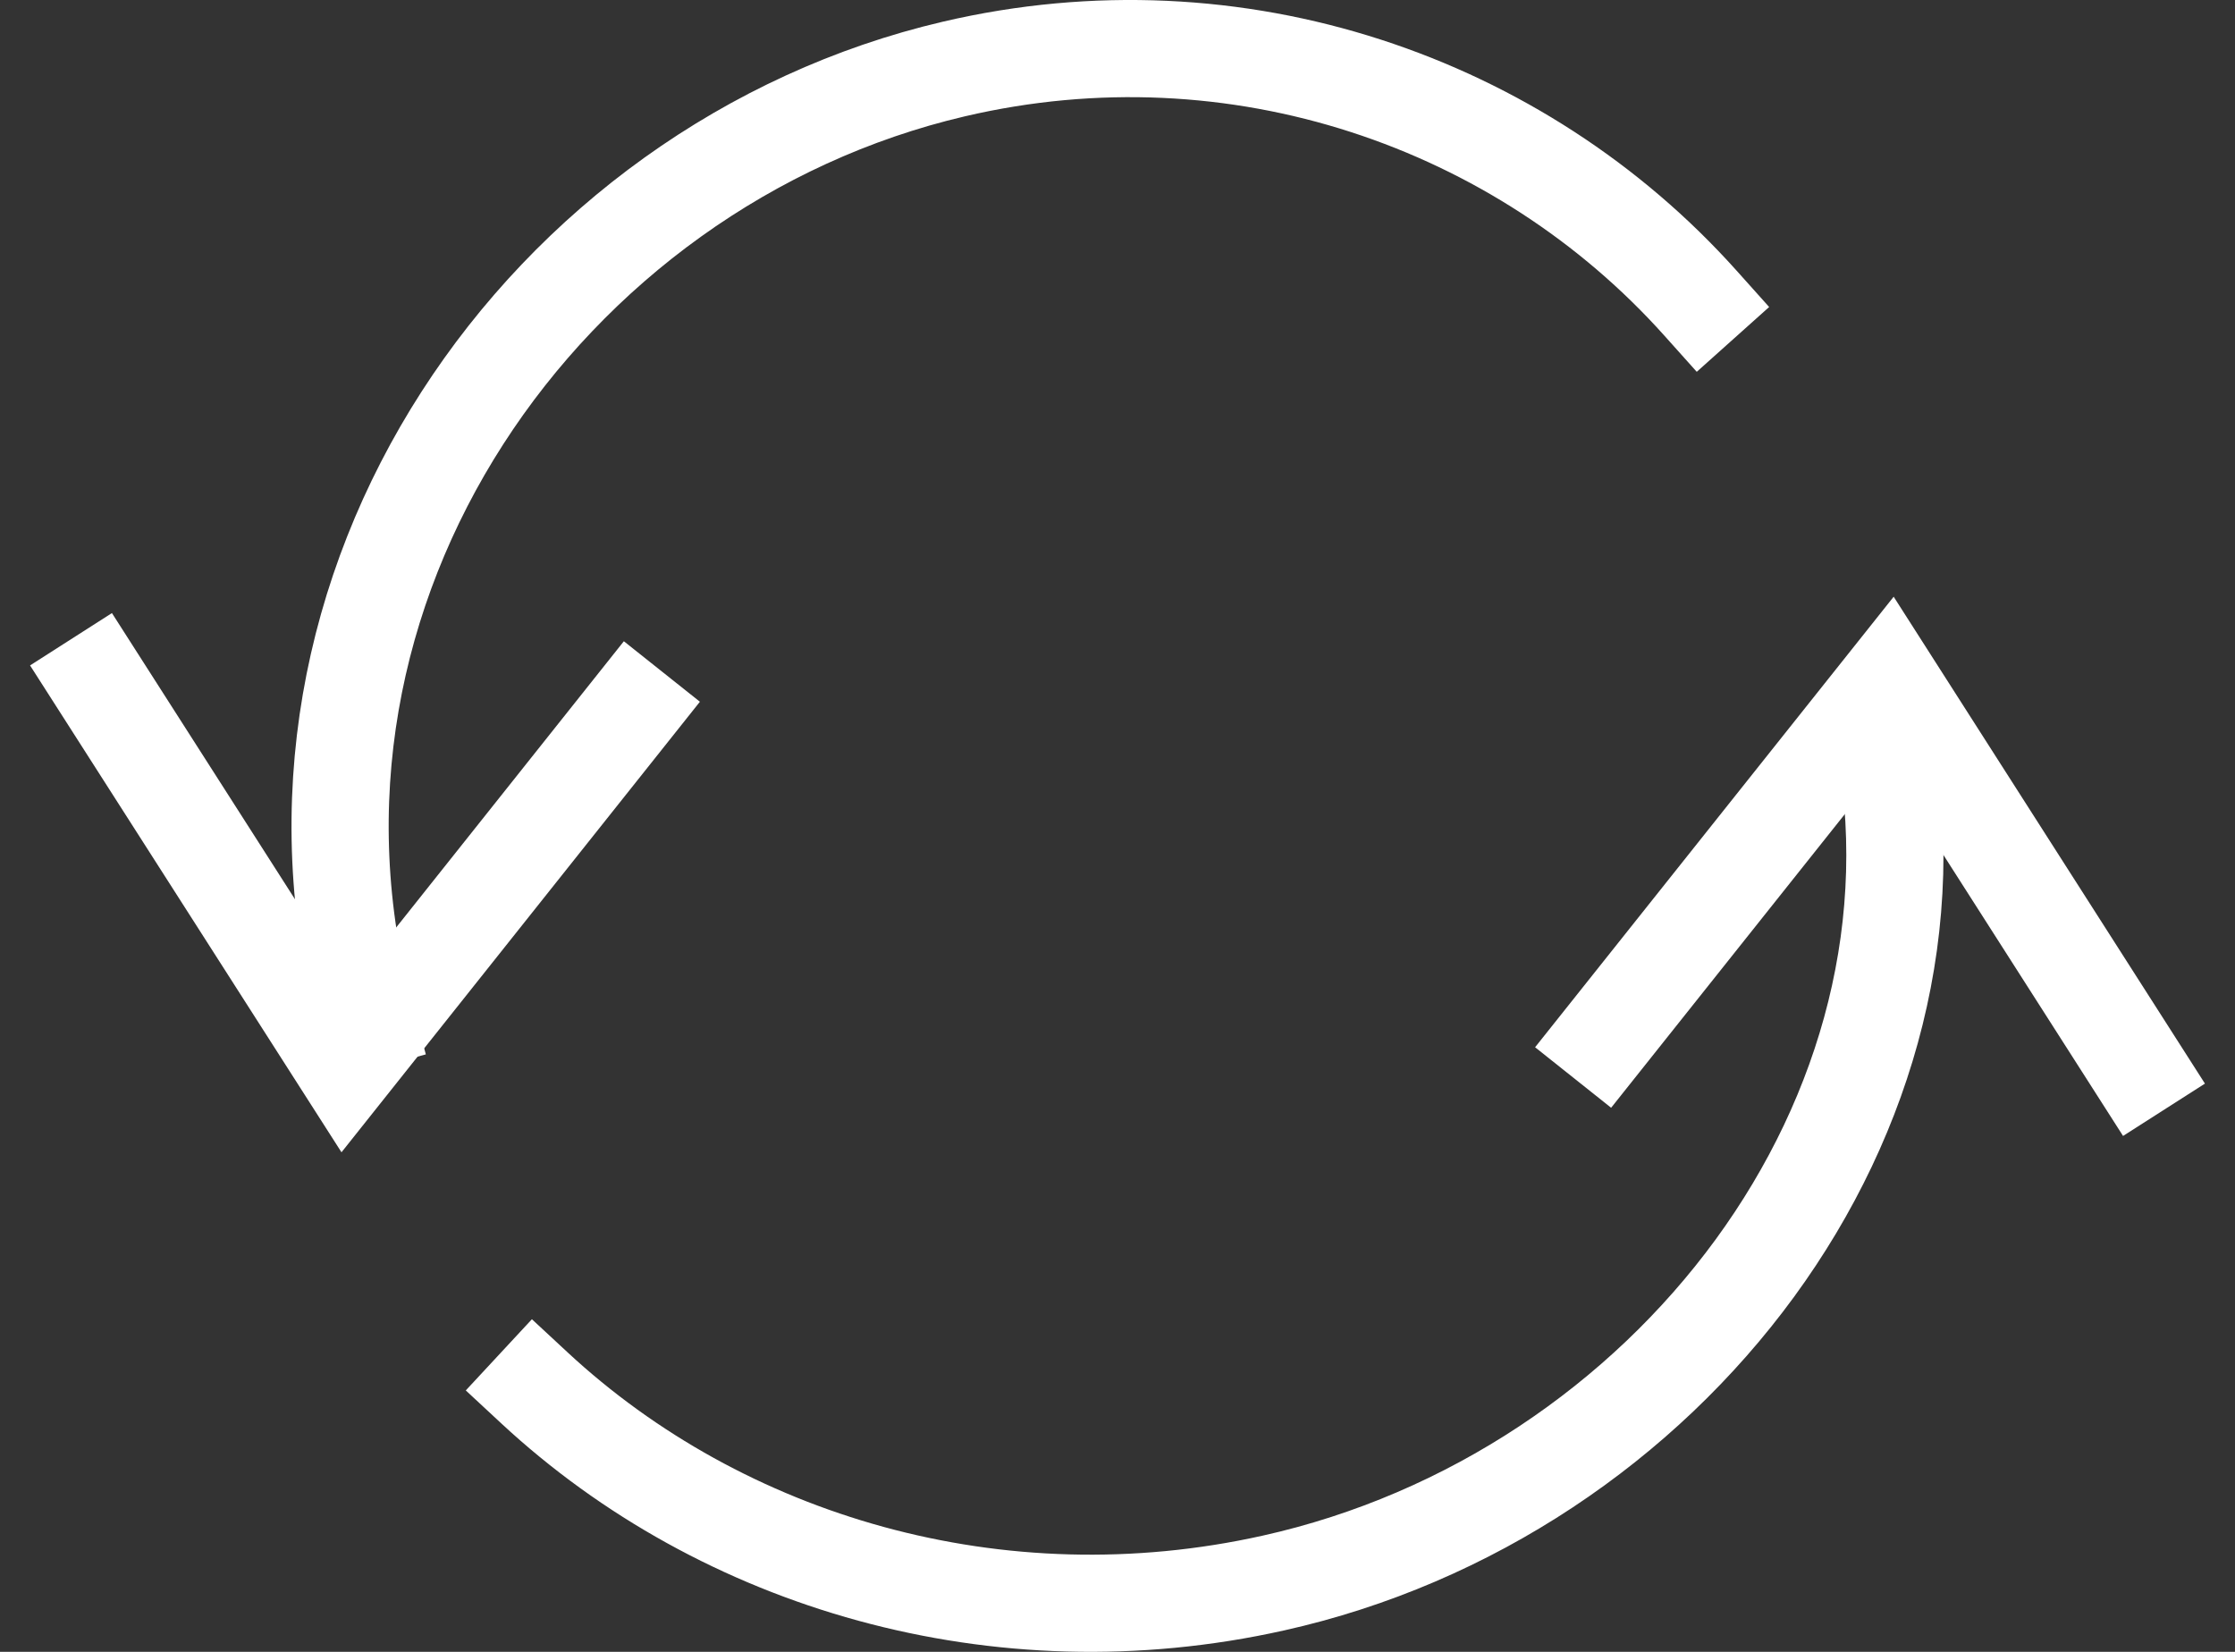 <svg xmlns="http://www.w3.org/2000/svg" width="46" height="34" viewBox="0 0 46 34">
    <rect x="0" y="0" width="46" height="34" fill="#333333" stroke="none"/>
    <g fill="none" fill-rule="evenodd" stroke-linecap="square">
        <g stroke="#FFF" stroke-width="2">
            <g>
                <path d="M0 13L5.117 21 11 13.604M42 21L36.886 13 31 20.396" transform="translate(-2192 -790) translate(2194 791)"/>
                <path d="M36.741 14c1.6 7.964-4.413 15.776-12.534 17.584-5.665 1.264-11.345-.431-15.207-4.017M5.537 20C3.112 11.087 9.203 2.391 17.634.42 23.459-.943 29.293 1.1 33 5.241" transform="translate(-2192 -790) translate(2194 791)"/>
            </g>
        </g>
    </g>
</svg>

